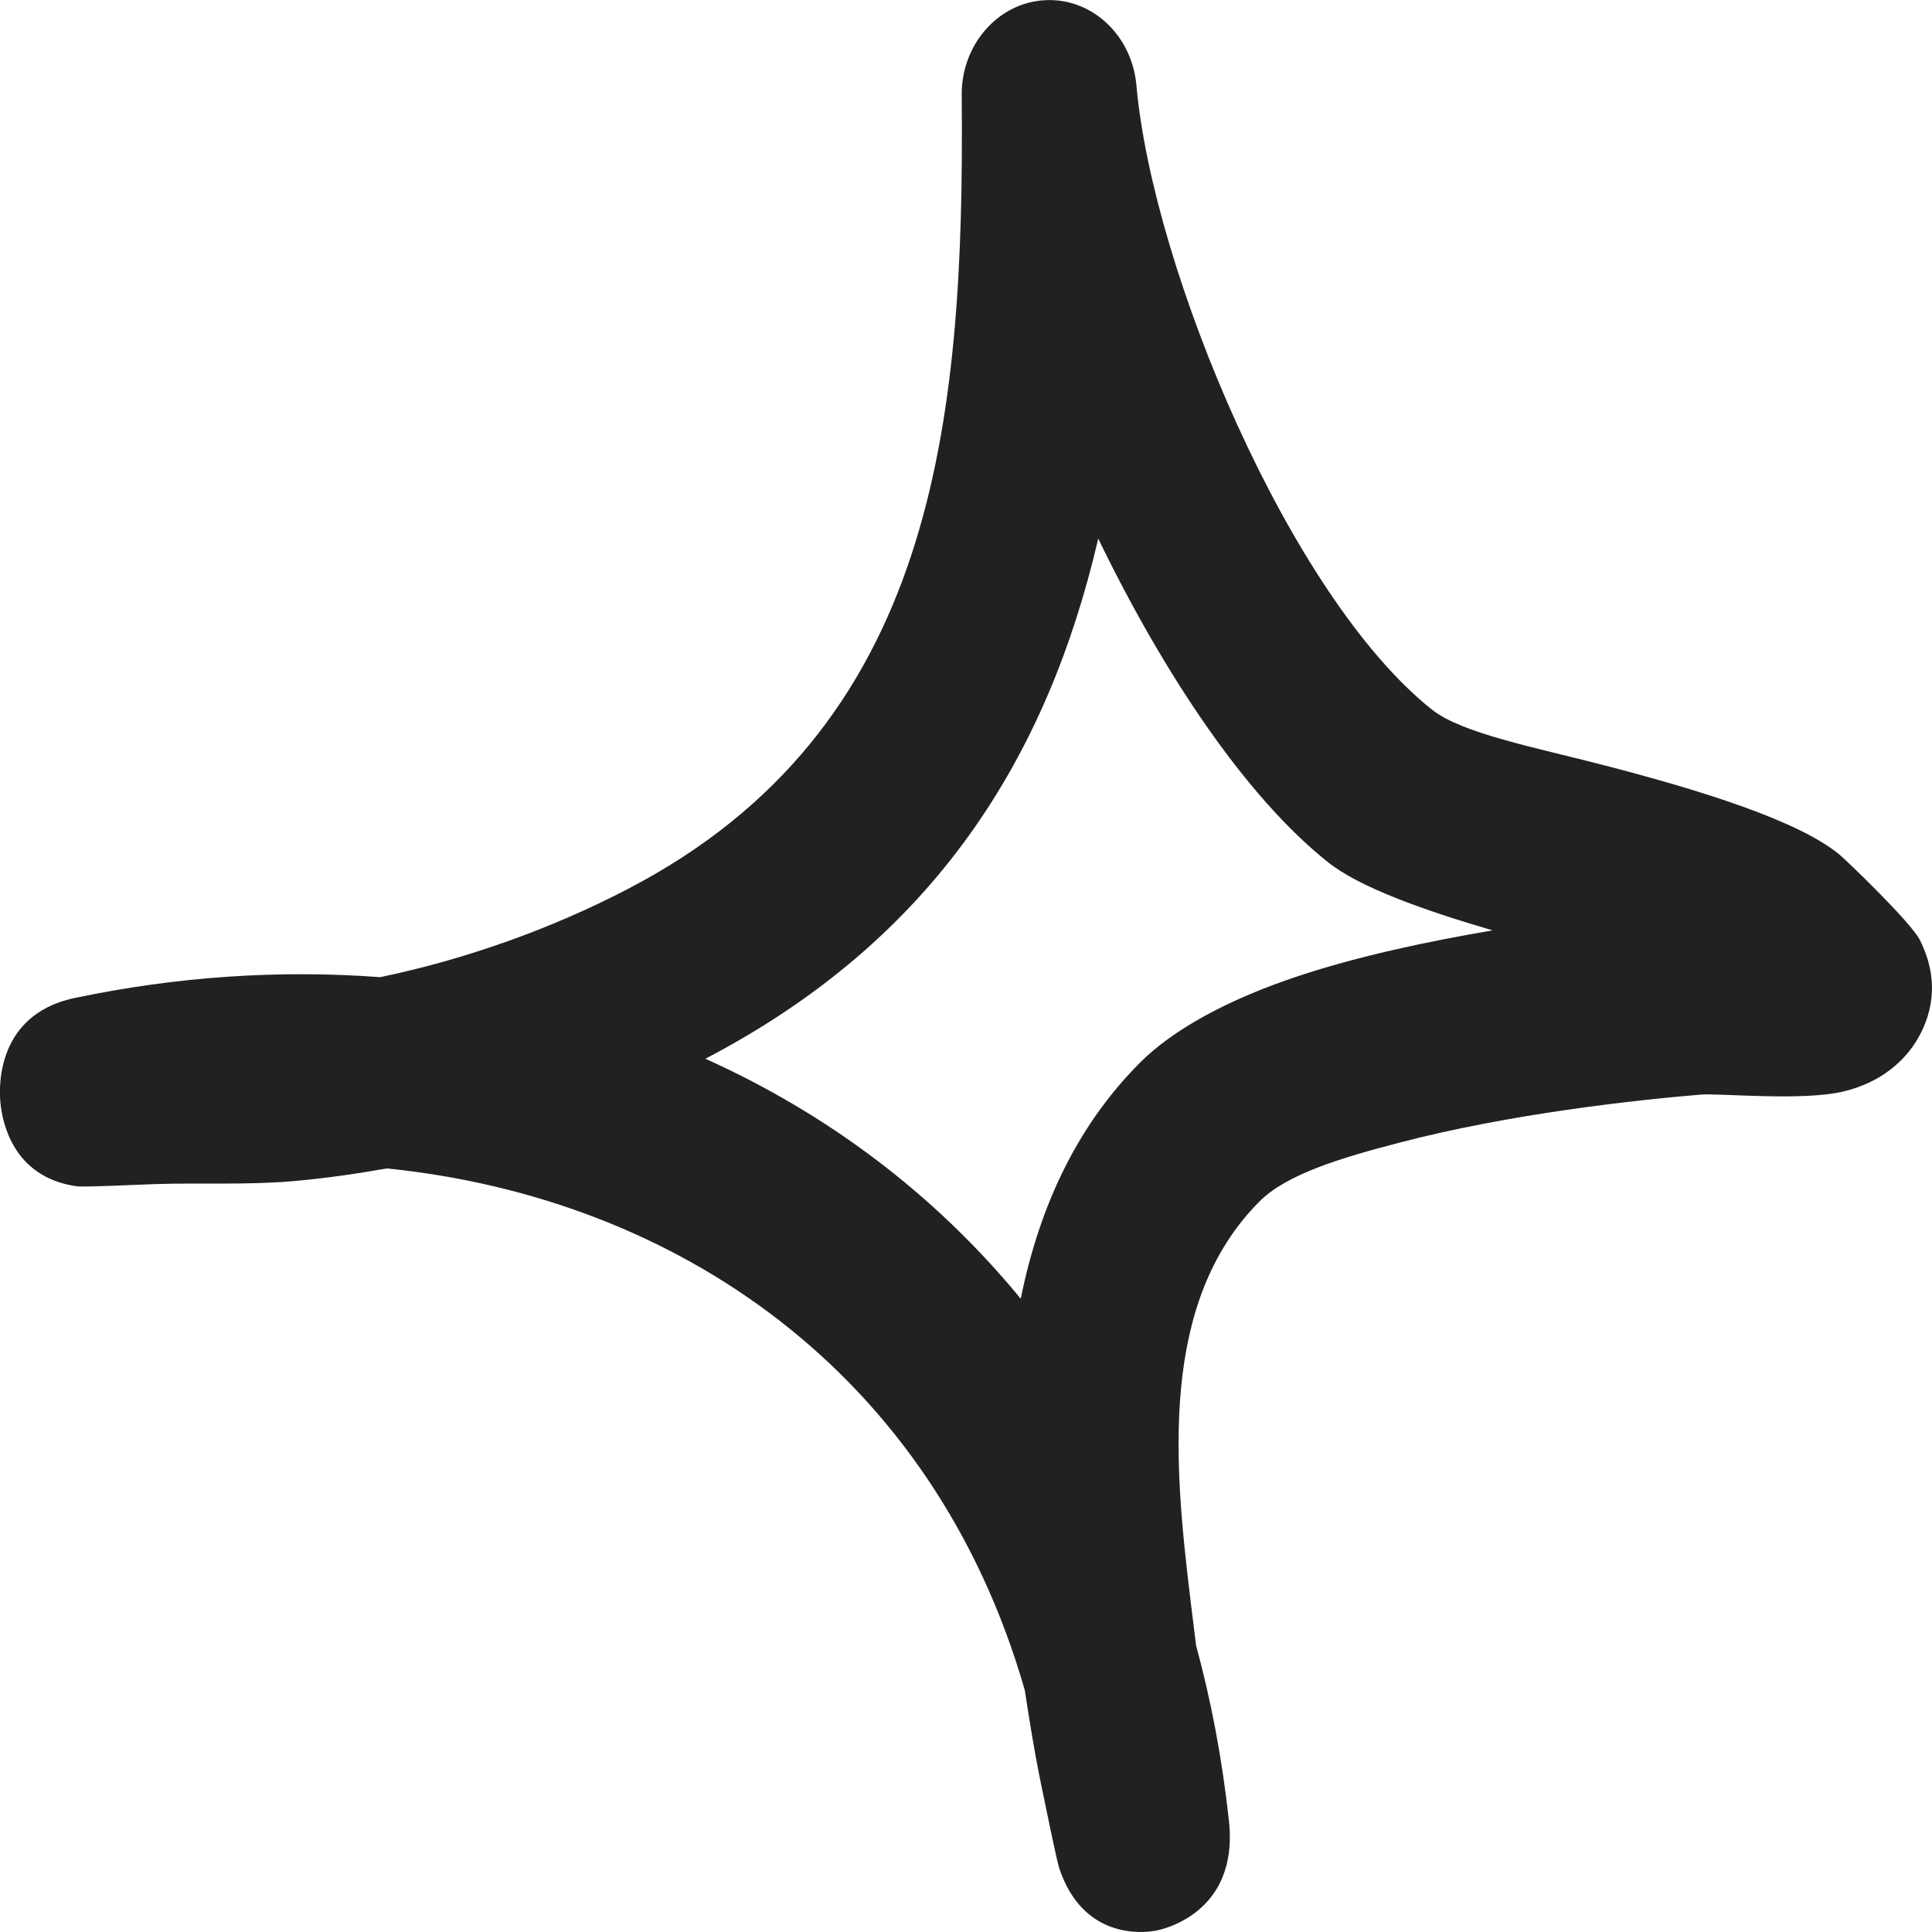 <svg width="9" height="9" viewBox="0 0 9 9" fill="none" xmlns="http://www.w3.org/2000/svg">
<path fill-rule="evenodd" clip-rule="evenodd" d="M1.802 5.443C1.656 5.469 1.513 5.489 1.369 5.502C1.153 5.521 0.936 5.509 0.72 5.516C0.629 5.519 0.39 5.531 0.356 5.526C0.057 5.483 0.012 5.223 0.003 5.146C-0.002 5.109 -0.041 4.731 0.348 4.649C0.823 4.549 1.302 4.517 1.771 4.552C2.169 4.469 2.566 4.328 2.925 4.141C4.355 3.397 4.494 1.98 4.48 0.445C4.477 0.209 4.649 0.013 4.866 0.001C5.085 -0.012 5.274 0.164 5.294 0.399C5.371 1.257 6.008 2.78 6.671 3.306C6.81 3.416 7.145 3.48 7.473 3.565C7.929 3.683 8.379 3.824 8.569 3.981C8.598 4.005 8.899 4.293 8.943 4.378C9.047 4.584 8.987 4.749 8.931 4.843C8.876 4.937 8.766 5.043 8.585 5.085C8.396 5.13 8.007 5.092 7.924 5.099C7.621 5.124 7.029 5.189 6.519 5.323C6.245 5.394 5.991 5.471 5.866 5.598C5.4 6.067 5.469 6.817 5.545 7.448C5.554 7.521 5.563 7.593 5.572 7.666C5.642 7.923 5.694 8.196 5.725 8.484C5.772 8.92 5.402 8.992 5.377 8.995C5.323 9.004 5.046 9.034 4.935 8.705C4.923 8.67 4.869 8.405 4.848 8.303C4.819 8.162 4.796 8.018 4.774 7.874C4.347 6.387 3.144 5.579 1.802 5.443ZM3.286 4.932C4.361 4.371 4.881 3.519 5.116 2.509L5.116 2.509C5.421 3.139 5.804 3.713 6.187 4.017C6.333 4.133 6.625 4.238 6.953 4.334C6.648 4.386 6.323 4.455 6.045 4.548C5.728 4.653 5.465 4.794 5.309 4.952C5.006 5.256 4.838 5.639 4.755 6.05C4.351 5.558 3.848 5.185 3.286 4.932Z" fill="#202222"/>
</svg>
